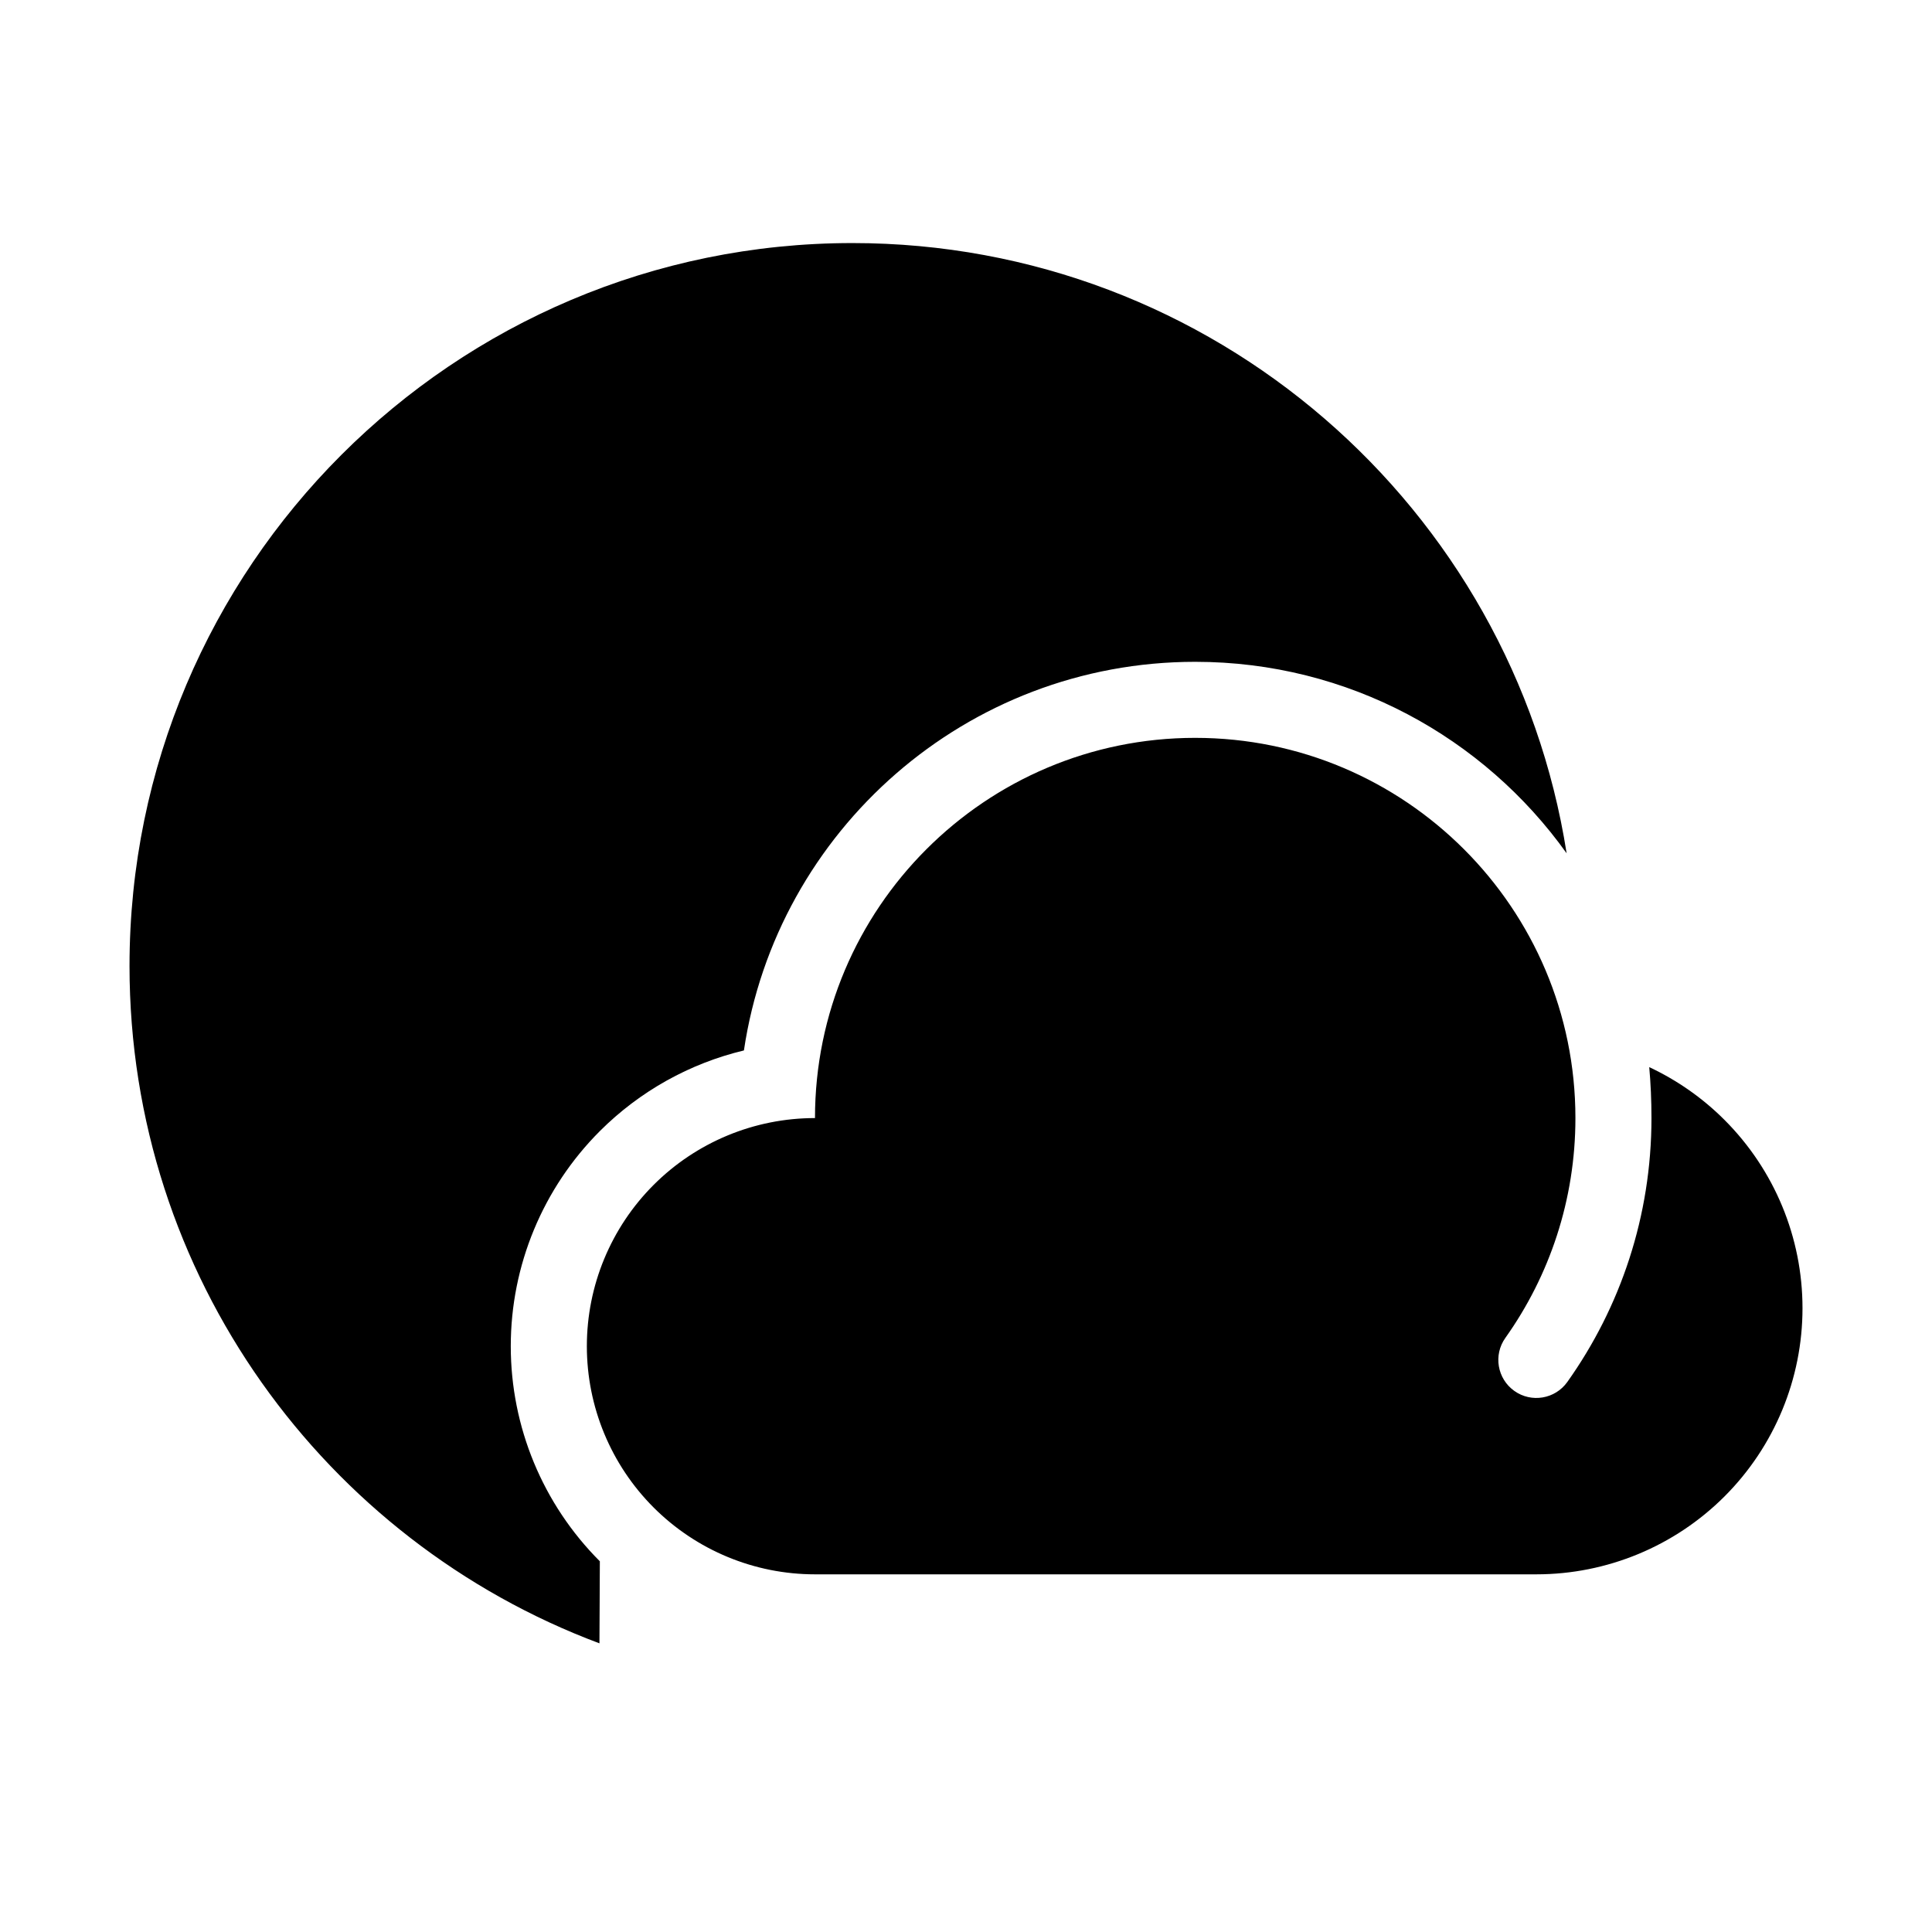 <?xml version="1.0" encoding="UTF-8"?>
<!-- Uploaded to: ICON Repo, www.iconrepo.com, Generator: ICON Repo Mixer Tools -->
<svg fill="#000000" width="800px" height="800px" version="1.1" viewBox="144 144 512 512" xmlns="http://www.w3.org/2000/svg">
 <path d="m302.86 579.5c0-6.66 0.105-13.773 0.105-21.742-15.113-15.113-23.605-35.613-23.605-56.992v-0.02c0-21.375 8.492-41.875 23.605-56.992 10.602-10.594 23.84-17.938 38.18-21.375 8.66-58.246 58.941-102.99 119.59-102.99 40.574 0 76.508 20.035 98.438 50.746-14.363-91.582-93.688-161.72-189.27-161.72-105.74 0-191.58 85.844-191.58 191.59 0 82.156 51.824 152.3 124.54 179.5zm157.88-239.96c-55.617 0-100.76 45.148-100.76 100.76h-0.012c-16.031 0-31.406 6.367-42.742 17.703-11.336 11.336-17.703 26.711-17.703 42.742v0.02c0 16.031 6.367 31.41 17.703 42.746 11.336 11.332 26.711 17.703 42.742 17.703h191.19c18.699 0 36.641-7.434 49.867-20.656 13.223-13.227 20.656-31.16 20.656-49.867v-0.02c0-18.707-7.434-36.645-20.656-49.867-5.844-5.852-12.617-10.562-19.961-14.004 0.387 4.289 0.59 8.789 0.59 13.5 0 26.051-8.258 50.184-22.297 69.934-3.219 4.531-9.516 5.602-14.043 2.375-4.535-3.219-5.606-9.516-2.379-14.051 11.688-16.449 18.566-36.559 18.566-58.258 0-55.613-45.152-100.76-100.76-100.76z" fill-rule="evenodd"/>
</svg>